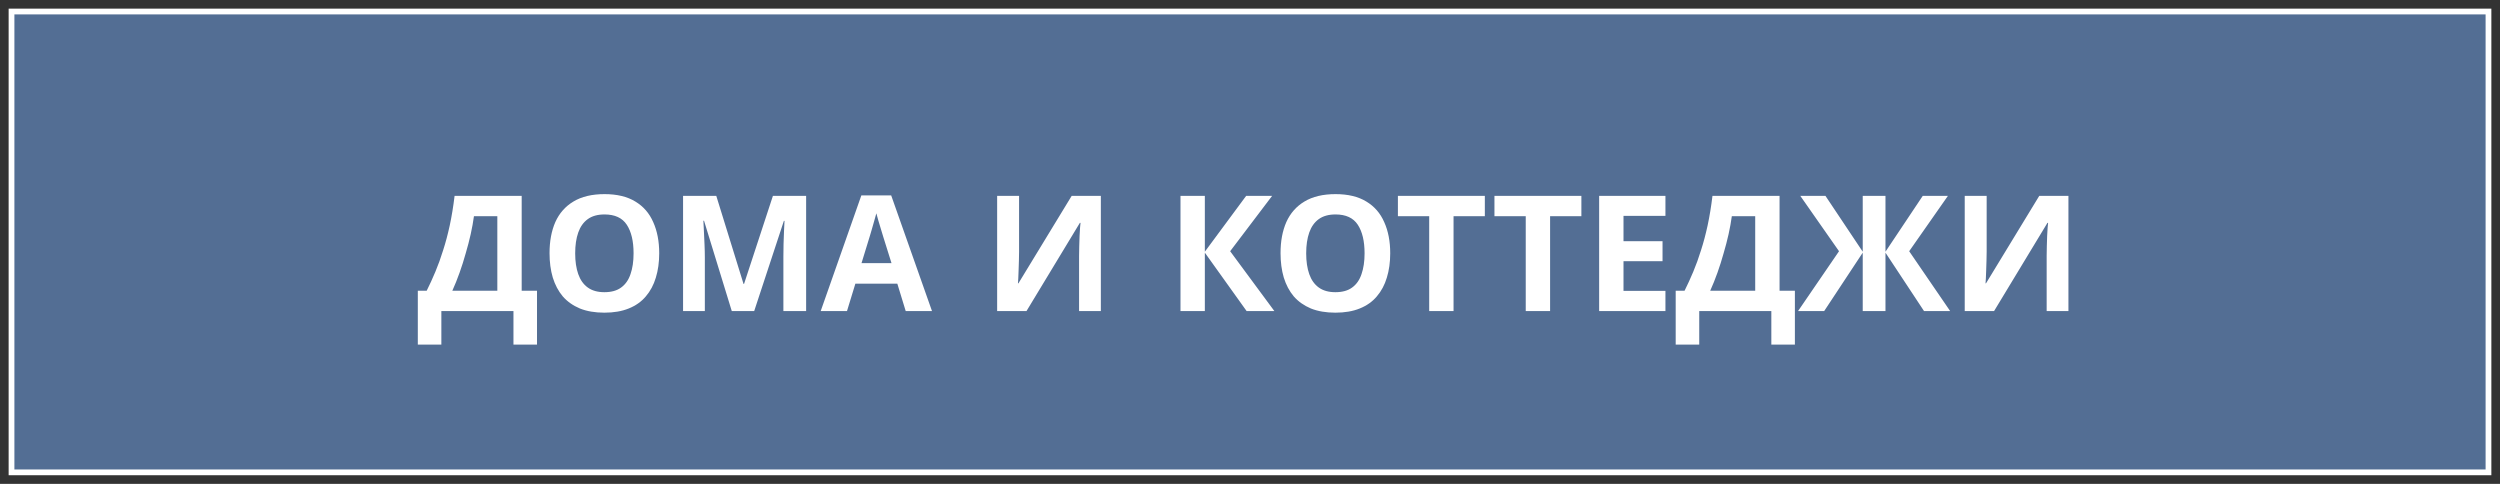 <?xml version="1.0" encoding="UTF-8"?> <svg xmlns="http://www.w3.org/2000/svg" width="217" height="42" viewBox="0 0 217 42" fill="none"><rect x="0" y="0" width="217" height="42" fill="#333333" stroke="none"/> <path d="M1 1H216V41H1V1Z" fill="#536E94" stroke="white" stroke-width="0.5"></path> <path d="M45.282 17.004V25.236H46.612V29.912H44.568V27H38.31V29.912H36.266V25.236H37.036C37.298 24.713 37.55 24.163 37.792 23.584C38.035 23.005 38.259 22.385 38.464 21.722C38.679 21.059 38.87 20.341 39.038 19.566C39.206 18.782 39.346 17.928 39.458 17.004H45.282ZM41.138 18.768C41.073 19.253 40.98 19.771 40.858 20.322C40.737 20.863 40.592 21.419 40.424 21.988C40.266 22.557 40.088 23.117 39.892 23.668C39.696 24.219 39.486 24.741 39.262 25.236H43.168V18.768H41.138ZM57.22 21.988C57.22 22.763 57.122 23.467 56.926 24.102C56.739 24.727 56.45 25.269 56.058 25.726C55.675 26.183 55.18 26.533 54.574 26.776C53.976 27.019 53.272 27.14 52.46 27.14C51.648 27.14 50.938 27.019 50.332 26.776C49.734 26.524 49.24 26.174 48.848 25.726C48.465 25.269 48.176 24.723 47.98 24.088C47.793 23.453 47.7 22.749 47.7 21.974C47.7 20.938 47.868 20.037 48.204 19.272C48.549 18.507 49.072 17.914 49.772 17.494C50.481 17.065 51.382 16.85 52.474 16.85C53.556 16.85 54.448 17.065 55.148 17.494C55.848 17.914 56.366 18.511 56.702 19.286C57.047 20.051 57.22 20.952 57.22 21.988ZM49.926 21.988C49.926 22.688 50.014 23.29 50.192 23.794C50.369 24.298 50.644 24.685 51.018 24.956C51.391 25.227 51.872 25.362 52.46 25.362C53.066 25.362 53.552 25.227 53.916 24.956C54.289 24.685 54.56 24.298 54.728 23.794C54.905 23.29 54.994 22.688 54.994 21.988C54.994 20.933 54.798 20.107 54.406 19.51C54.014 18.913 53.37 18.614 52.474 18.614C51.876 18.614 51.391 18.749 51.018 19.02C50.644 19.291 50.369 19.678 50.192 20.182C50.014 20.686 49.926 21.288 49.926 21.988ZM63.518 27L61.11 19.16H61.054C61.064 19.347 61.078 19.627 61.096 20C61.115 20.373 61.134 20.775 61.152 21.204C61.171 21.624 61.18 22.007 61.18 22.352V27H59.29V17.004H62.174L64.54 24.648H64.582L67.088 17.004H69.972V27H67.998V22.268C67.998 21.951 68.003 21.587 68.012 21.176C68.031 20.765 68.045 20.378 68.054 20.014C68.073 19.641 68.087 19.361 68.096 19.174H68.04L65.464 27H63.518ZM78.615 27L77.887 24.62H74.247L73.519 27H71.237L74.765 16.962H77.355L80.897 27H78.615ZM76.655 20.518C76.609 20.359 76.548 20.159 76.473 19.916C76.399 19.673 76.324 19.426 76.249 19.174C76.175 18.922 76.114 18.703 76.067 18.516C76.021 18.703 75.955 18.936 75.871 19.216C75.797 19.487 75.722 19.748 75.647 20C75.582 20.243 75.531 20.415 75.493 20.518L74.779 22.842H77.383L76.655 20.518ZM86.552 17.004H88.456V21.834C88.456 22.067 88.451 22.329 88.442 22.618C88.433 22.907 88.423 23.192 88.414 23.472C88.405 23.743 88.395 23.981 88.386 24.186C88.377 24.382 88.367 24.517 88.358 24.592H88.4L93.02 17.004H95.554V27H93.664V22.198C93.664 21.946 93.669 21.671 93.678 21.372C93.687 21.064 93.697 20.77 93.706 20.49C93.725 20.21 93.739 19.967 93.748 19.762C93.767 19.547 93.781 19.407 93.79 19.342H93.734L89.1 27H86.552V17.004ZM110.614 27H108.206L104.58 21.932V27H102.466V17.004H104.58V21.848L108.164 17.004H110.418L106.778 21.806L110.614 27ZM120.671 21.988C120.671 22.763 120.573 23.467 120.377 24.102C120.19 24.727 119.901 25.269 119.509 25.726C119.126 26.183 118.632 26.533 118.025 26.776C117.428 27.019 116.723 27.14 115.911 27.14C115.099 27.14 114.39 27.019 113.783 26.776C113.186 26.524 112.691 26.174 112.299 25.726C111.916 25.269 111.627 24.723 111.431 24.088C111.244 23.453 111.151 22.749 111.151 21.974C111.151 20.938 111.319 20.037 111.655 19.272C112 18.507 112.523 17.914 113.223 17.494C113.932 17.065 114.833 16.85 115.925 16.85C117.008 16.85 117.899 17.065 118.599 17.494C119.299 17.914 119.817 18.511 120.153 19.286C120.498 20.051 120.671 20.952 120.671 21.988ZM113.377 21.988C113.377 22.688 113.466 23.29 113.643 23.794C113.82 24.298 114.096 24.685 114.469 24.956C114.842 25.227 115.323 25.362 115.911 25.362C116.518 25.362 117.003 25.227 117.367 24.956C117.74 24.685 118.011 24.298 118.179 23.794C118.356 23.29 118.445 22.688 118.445 21.988C118.445 20.933 118.249 20.107 117.857 19.51C117.465 18.913 116.821 18.614 115.925 18.614C115.328 18.614 114.842 18.749 114.469 19.02C114.096 19.291 113.82 19.678 113.643 20.182C113.466 20.686 113.377 21.288 113.377 21.988ZM126.168 27H124.054V18.768H121.338V17.004H128.884V18.768H126.168V27ZM134.548 27H132.434V18.768H129.718V17.004H137.264V18.768H134.548V27ZM144.56 27H138.806V17.004H144.56V18.74H140.92V20.938H144.308V22.674H140.92V25.25H144.56V27ZM154.466 17.004V25.236H155.796V29.912H153.752V27H147.494V29.912H145.45V25.236H146.22C146.481 24.713 146.733 24.163 146.976 23.584C147.219 23.005 147.443 22.385 147.648 21.722C147.863 21.059 148.054 20.341 148.222 19.566C148.39 18.782 148.53 17.928 148.642 17.004H154.466ZM150.322 18.768C150.257 19.253 150.163 19.771 150.042 20.322C149.921 20.863 149.776 21.419 149.608 21.988C149.449 22.557 149.272 23.117 149.076 23.668C148.88 24.219 148.67 24.741 148.446 25.236H152.352V18.768H150.322ZM159.627 21.806L156.267 17.004H158.451L161.685 21.848V17.004H163.659V21.848L166.893 17.004H169.077L165.717 21.806L169.273 27H167.005L163.659 21.932V27H161.685V21.932L158.339 27H156.071L159.627 21.806ZM170.538 17.004H172.442V21.834C172.442 22.067 172.438 22.329 172.428 22.618C172.419 22.907 172.41 23.192 172.4 23.472C172.391 23.743 172.382 23.981 172.372 24.186C172.363 24.382 172.354 24.517 172.344 24.592H172.386L177.006 17.004H179.54V27H177.65V22.198C177.65 21.946 177.655 21.671 177.664 21.372C177.674 21.064 177.683 20.77 177.692 20.49C177.711 20.21 177.725 19.967 177.734 19.762C177.753 19.547 177.767 19.407 177.776 19.342H177.72L173.086 27H170.538V17.004Z" fill="white"></path> </svg> 